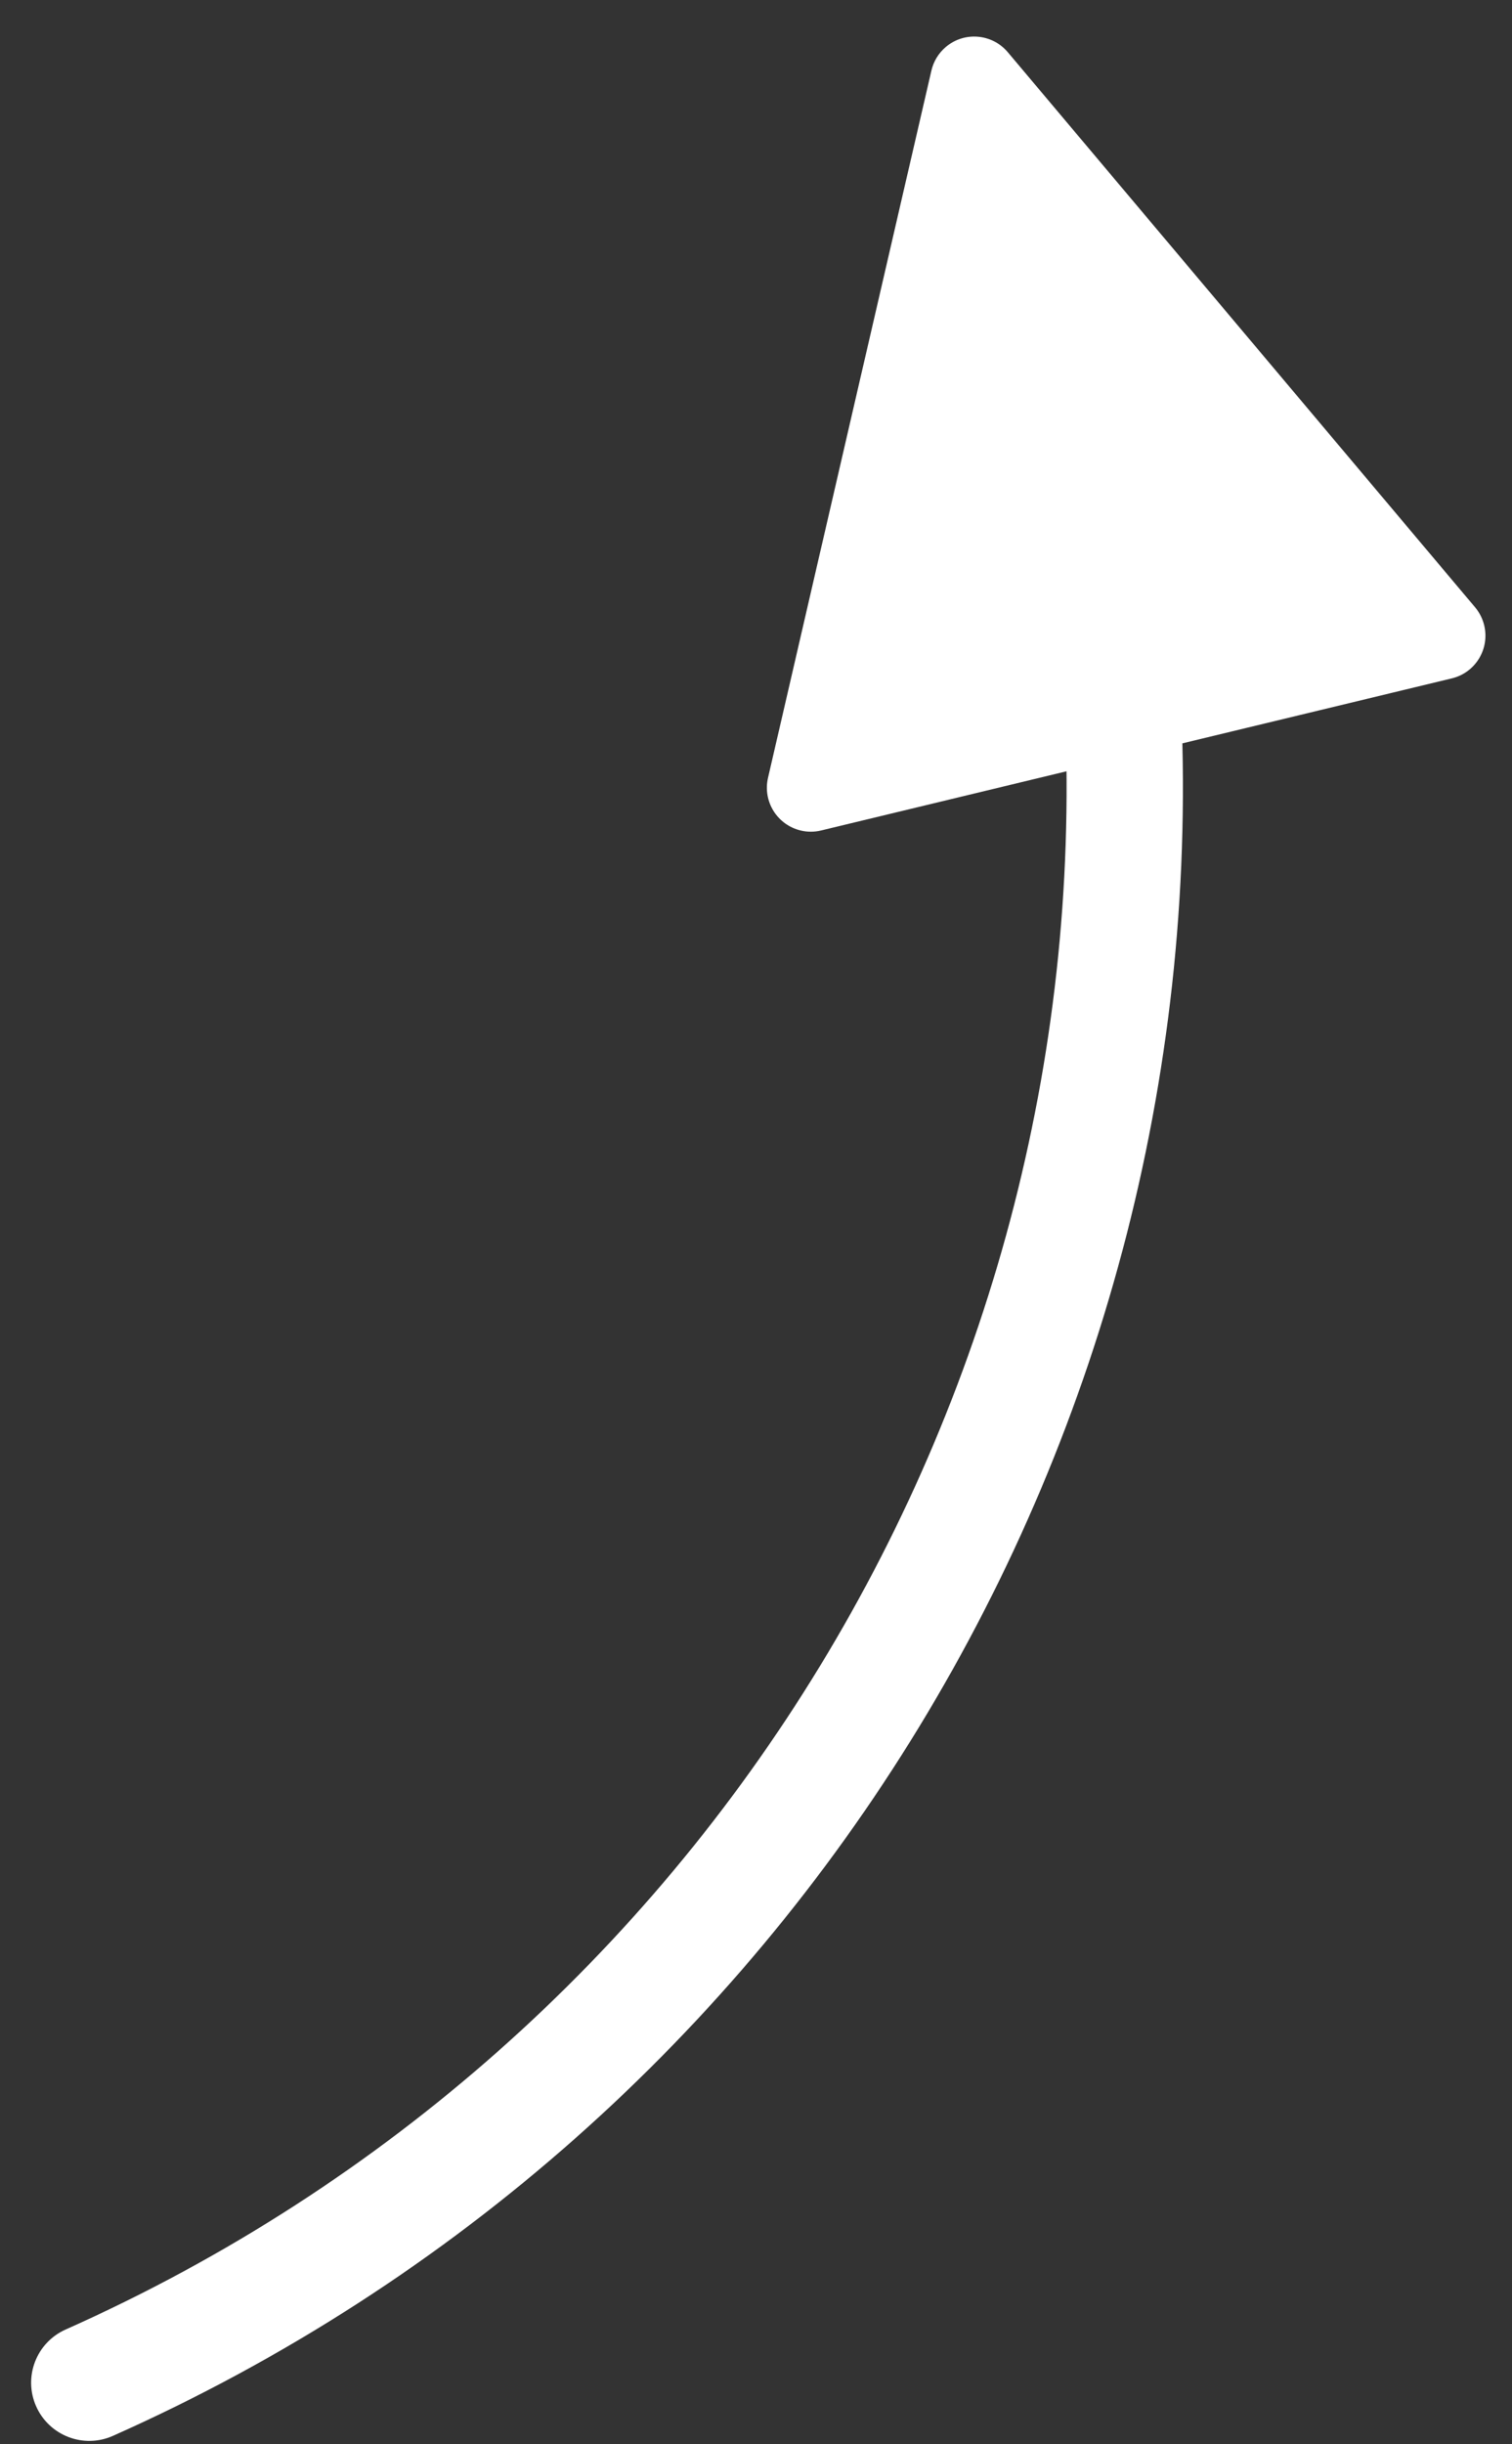 <?xml version="1.0" encoding="UTF-8"?>
<svg width="39px" height="63px" viewBox="0 0 39 63" version="1.1" xmlns="http://www.w3.org/2000/svg" xmlns:xlink="http://www.w3.org/1999/xlink">
    <rect x="0" y="0" width="39" height="63" fill="#333333" stroke="none"/>
    <!-- Generator: Sketch 51.2 (57519) - http://www.bohemiancoding.com/sketch -->
    <title>lava-domes-2/explorer-ross-arrow</title>
    <desc>Created with Sketch.</desc>
    <defs></defs>
    <g id="November-December" stroke="none" stroke-width="1" fill="none" fill-rule="evenodd">
        <g id="Living-with-Lava-Domes-2" transform="translate(-913, -441)" fill="#FFFFFF" fill-rule="nonzero">
            <g id="Group" transform="translate(314, 431)">
                <path d="M623.024,11.821 L618.81,30.048 C618.669,30.658 619.049,31.266 619.659,31.407 C619.83,31.447 620.008,31.446 620.179,31.405 L636.447,27.485 C637.055,27.339 637.43,26.727 637.283,26.118 C637.242,25.947 637.161,25.788 637.048,25.653 L624.995,11.346 C624.591,10.867 623.876,10.806 623.398,11.209 C623.21,11.367 623.079,11.582 623.024,11.821 Z M626.452,28.017 C627.387,45.857 617.287,62.654 600.693,70.042 C599.936,70.379 599.596,71.266 599.933,72.023 C600.27,72.78 601.156,73.12 601.913,72.783 C619.652,64.885 630.447,46.93 629.448,27.86 C629.405,27.033 628.699,26.398 627.872,26.441 C627.044,26.484 626.409,27.19 626.452,28.017 Z" id="lava-domes-2/explorer-ross-arrow"></path>
            </g>
        </g>
    </g>
</svg>